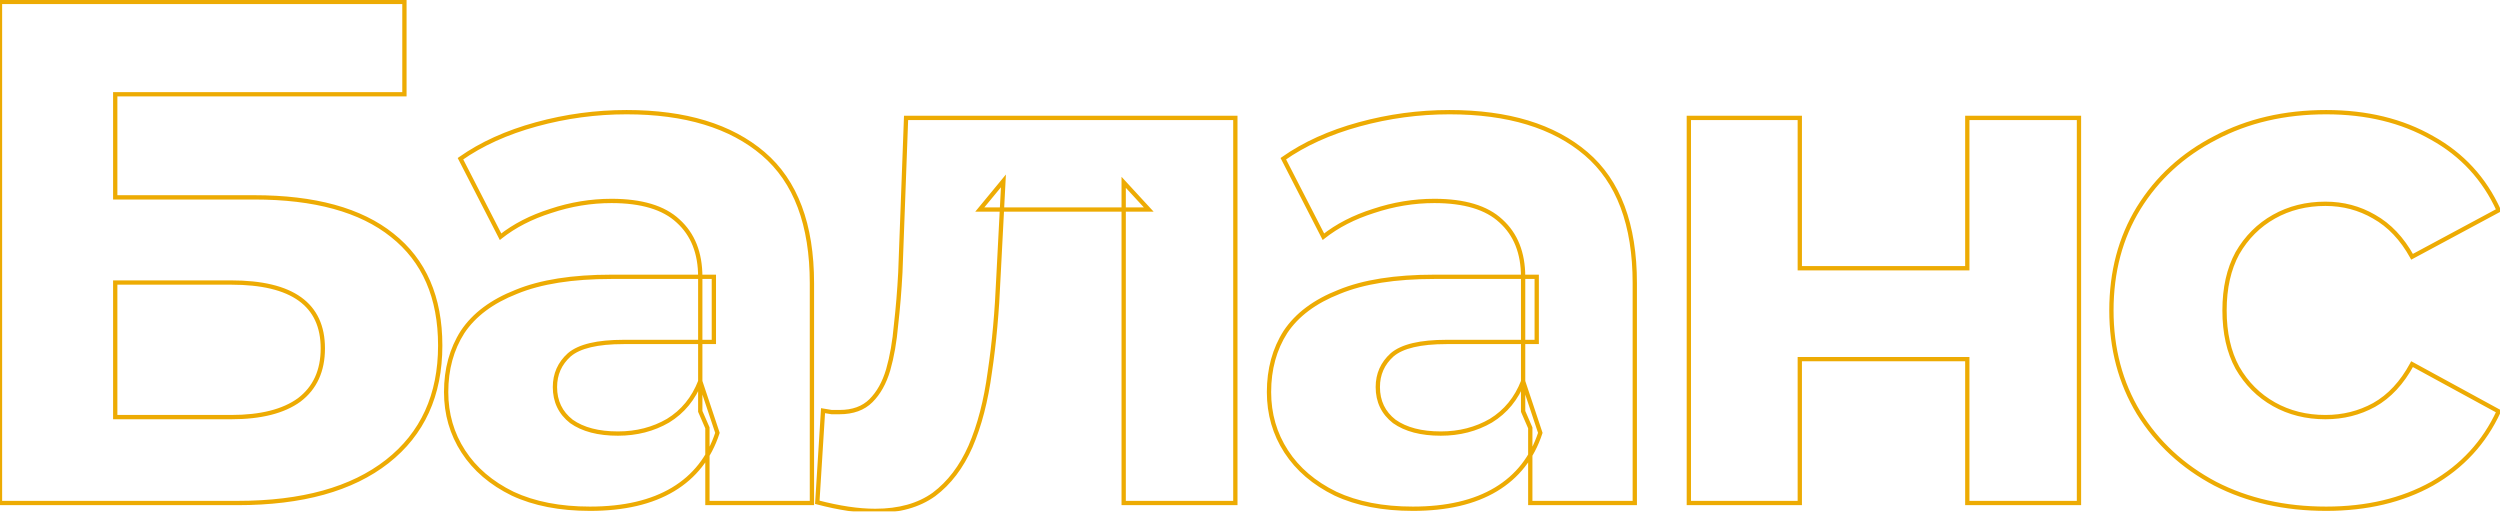 <?xml version="1.0" encoding="UTF-8"?> <svg xmlns="http://www.w3.org/2000/svg" width="1163" height="238" viewBox="0 0 1163 238" fill="none"><mask id="path-1-outside-1_1177_218" maskUnits="userSpaceOnUse" x="-2" y="-1" width="1166" height="240" fill="black"><rect fill="white" x="-2" y="-1" width="1166" height="240"></rect><path d="M-0.006 234V0.9H188.139V43.857H53.607V91.809H118.209C146.403 91.809 167.826 97.692 182.478 109.458C197.352 121.224 204.789 138.318 204.789 160.74C204.789 183.828 196.575 201.81 180.147 214.686C163.719 227.562 140.52 234 110.55 234H-0.006ZM53.607 194.04H107.553C121.317 194.04 131.862 191.376 139.188 186.048C146.514 180.498 150.177 172.506 150.177 162.072C150.177 141.648 135.969 131.436 107.553 131.436H53.607V194.04ZM329.091 234V199.035L325.761 191.376V128.772C325.761 117.672 322.32 109.014 315.438 102.798C308.778 96.582 298.455 93.474 284.469 93.474C274.923 93.474 265.488 95.028 256.164 98.136C247.062 101.022 239.292 105.018 232.854 110.124L214.206 73.827C223.974 66.945 235.74 61.617 249.504 57.843C263.268 54.069 277.254 52.182 291.462 52.182C318.768 52.182 339.969 58.62 355.065 71.496C370.161 84.372 377.709 104.463 377.709 131.769V234H329.091ZM274.479 236.664C260.493 236.664 248.505 234.333 238.515 229.671C228.525 224.787 220.866 218.238 215.538 210.024C210.21 201.81 207.546 192.597 207.546 182.385C207.546 171.729 210.099 162.405 215.205 154.413C220.533 146.421 228.858 140.205 240.18 135.765C251.502 131.103 266.265 128.772 284.469 128.772H332.088V159.075H290.13C277.92 159.075 269.484 161.073 264.822 165.069C260.382 169.065 258.162 174.06 258.162 180.054C258.162 186.714 260.715 192.042 265.821 196.038C271.149 199.812 278.364 201.699 287.466 201.699C296.124 201.699 303.894 199.701 310.776 195.705C317.658 191.487 322.653 185.382 325.761 177.39L333.753 201.366C329.979 212.91 323.097 221.679 313.107 227.673C303.117 233.667 290.241 236.664 274.479 236.664ZM380.212 233.667L382.876 191.043C384.208 191.265 385.54 191.487 386.872 191.709C388.204 191.709 389.425 191.709 390.535 191.709C396.751 191.709 401.635 189.933 405.187 186.381C408.739 182.829 411.403 178.056 413.179 172.062C414.955 165.846 416.176 158.853 416.842 151.083C417.73 143.313 418.396 135.21 418.84 126.774L421.504 54.846H574.684V234H522.736V84.816L534.391 97.47H455.803L466.792 84.15L464.461 129.105C463.795 145.089 462.463 159.741 460.465 173.061C458.689 186.381 455.692 197.925 451.474 207.693C447.256 217.239 441.595 224.676 434.491 230.004C427.387 235.11 418.285 237.663 407.185 237.663C403.189 237.663 398.971 237.33 394.531 236.664C390.091 235.998 385.318 234.999 380.212 233.667ZM711.885 234V199.035L708.555 191.376V128.772C708.555 117.672 705.114 109.014 698.232 102.798C691.572 96.582 681.249 93.474 667.263 93.474C657.717 93.474 648.282 95.028 638.958 98.136C629.856 101.022 622.086 105.018 615.648 110.124L597 73.827C606.768 66.945 618.534 61.617 632.298 57.843C646.062 54.069 660.048 52.182 674.256 52.182C701.562 52.182 722.763 58.62 737.859 71.496C752.955 84.372 760.503 104.463 760.503 131.769V234H711.885ZM657.273 236.664C643.287 236.664 631.299 234.333 621.309 229.671C611.319 224.787 603.66 218.238 598.332 210.024C593.004 201.81 590.34 192.597 590.34 182.385C590.34 171.729 592.893 162.405 597.999 154.413C603.327 146.421 611.652 140.205 622.974 135.765C634.296 131.103 649.059 128.772 667.263 128.772H714.882V159.075H672.924C660.714 159.075 652.278 161.073 647.616 165.069C643.176 169.065 640.956 174.06 640.956 180.054C640.956 186.714 643.509 192.042 648.615 196.038C653.943 199.812 661.158 201.699 670.26 201.699C678.918 201.699 686.688 199.701 693.57 195.705C700.452 191.487 705.447 185.382 708.555 177.39L716.547 201.366C712.773 212.91 705.891 221.679 695.901 227.673C685.911 233.667 673.035 236.664 657.273 236.664ZM785.65 234V54.846H837.265V124.776H915.187V54.846H967.135V234H915.187V167.067H837.265V234H785.65ZM1082.13 236.664C1062.82 236.664 1045.61 232.779 1030.52 225.009C1015.42 217.017 1003.54 206.028 994.886 192.042C986.45 178.056 982.232 162.183 982.232 144.423C982.232 126.441 986.45 110.568 994.886 96.804C1003.54 82.818 1015.42 71.94 1030.52 64.17C1045.61 56.178 1062.82 52.182 1082.13 52.182C1101 52.182 1117.43 56.178 1131.42 64.17C1145.4 71.94 1155.72 83.151 1162.38 97.803L1122.09 119.448C1117.43 111.012 1111.55 104.796 1104.44 100.8C1097.56 96.804 1090.01 94.806 1081.8 94.806C1072.92 94.806 1064.93 96.804 1057.82 100.8C1050.72 104.796 1045.06 110.457 1040.84 117.783C1036.84 125.109 1034.85 133.989 1034.85 144.423C1034.85 154.857 1036.84 163.737 1040.84 171.063C1045.06 178.389 1050.72 184.05 1057.82 188.046C1064.93 192.042 1072.92 194.04 1081.8 194.04C1090.01 194.04 1097.56 192.153 1104.44 188.379C1111.55 184.383 1117.43 178.056 1122.09 169.398L1162.38 191.376C1155.72 205.806 1145.4 217.017 1131.42 225.009C1117.43 232.779 1101 236.664 1082.13 236.664Z"></path></mask><path d="M-0.006 234H-1.006V235H-0.006V234ZM-0.006 0.9V-0.1H-1.006V0.9H-0.006ZM188.139 0.9H189.139V-0.1H188.139V0.9ZM188.139 43.857V44.857H189.139V43.857H188.139ZM53.607 43.857V42.857H52.607V43.857H53.607ZM53.607 91.809H52.607V92.809H53.607V91.809ZM182.478 109.458L181.852 110.238L181.857 110.242L182.478 109.458ZM180.147 214.686L179.53 213.899L180.147 214.686ZM53.607 194.04H52.607V195.04H53.607V194.04ZM139.188 186.048L139.776 186.857L139.784 186.851L139.792 186.845L139.188 186.048ZM53.607 131.436V130.436H52.607V131.436H53.607ZM0.994 234V0.9H-1.006V234H0.994ZM-0.006 1.9H188.139V-0.1H-0.006V1.9ZM187.139 0.9V43.857H189.139V0.9H187.139ZM188.139 42.857H53.607V44.857H188.139V42.857ZM52.607 43.857V91.809H54.607V43.857H52.607ZM53.607 92.809H118.209V90.809H53.607V92.809ZM118.209 92.809C146.284 92.809 167.447 98.67 181.852 110.238L183.104 108.678C168.205 96.714 146.521 90.809 118.209 90.809V92.809ZM181.857 110.242C196.447 121.783 203.789 138.561 203.789 160.74H205.789C205.789 138.075 198.257 120.665 183.098 108.674L181.857 110.242ZM203.789 160.74C203.789 183.558 195.688 201.234 179.53 213.899L180.764 215.473C197.461 202.386 205.789 184.098 205.789 160.74H203.789ZM179.53 213.899C163.34 226.588 140.391 233 110.55 233V235C140.649 235 164.097 228.536 180.764 215.473L179.53 213.899ZM110.55 233H-0.006V235H110.55V233ZM53.607 195.04H107.553V193.04H53.607V195.04ZM107.553 195.04C121.425 195.04 132.211 192.359 139.776 186.857L138.6 185.239C131.513 190.393 121.209 193.04 107.553 193.04V195.04ZM139.792 186.845C147.403 181.079 151.177 172.771 151.177 162.072H149.177C149.177 172.241 145.624 179.917 138.584 185.251L139.792 186.845ZM151.177 162.072C151.177 151.6 147.516 143.61 140.104 138.283C132.754 133 121.851 130.436 107.553 130.436V132.436C121.671 132.436 132.08 134.978 138.937 139.907C145.733 144.792 149.177 152.12 149.177 162.072H151.177ZM107.553 130.436H53.607V132.436H107.553V130.436ZM52.607 131.436V194.04H54.607V131.436H52.607ZM329.091 234H328.091V235H329.091V234ZM329.091 199.035H330.091V198.827L330.009 198.636L329.091 199.035ZM325.761 191.376H324.761V191.584L324.844 191.775L325.761 191.376ZM315.438 102.798L314.756 103.529L314.762 103.535L314.768 103.54L315.438 102.798ZM256.164 98.136L256.467 99.089L256.474 99.087L256.481 99.085L256.164 98.136ZM232.854 110.124L231.965 110.581L232.522 111.664L233.476 110.908L232.854 110.124ZM214.206 73.827L213.63 73.01L212.92 73.51L213.317 74.284L214.206 73.827ZM249.504 57.843L249.24 56.879L249.504 57.843ZM355.065 71.496L355.714 70.735L355.065 71.496ZM377.709 234V235H378.709V234H377.709ZM238.515 229.671L238.076 230.569L238.084 230.573L238.093 230.577L238.515 229.671ZM215.538 210.024L214.699 210.568L215.538 210.024ZM215.205 154.413L214.373 153.858L214.368 153.866L214.363 153.875L215.205 154.413ZM240.18 135.765L240.546 136.696L240.553 136.693L240.561 136.69L240.18 135.765ZM332.088 128.772H333.088V127.772H332.088V128.772ZM332.088 159.075V160.075H333.088V159.075H332.088ZM264.822 165.069L264.172 164.31L264.162 164.318L264.153 164.326L264.822 165.069ZM265.821 196.038L265.205 196.826L265.224 196.84L265.243 196.854L265.821 196.038ZM310.776 195.705L311.279 196.57L311.289 196.564L311.299 196.558L310.776 195.705ZM325.761 177.39L326.71 177.074L325.834 174.445L324.829 177.028L325.761 177.39ZM333.753 201.366L334.704 201.677L334.807 201.363L334.702 201.05L333.753 201.366ZM313.107 227.673L312.593 226.816L313.107 227.673ZM330.091 234V199.035H328.091V234H330.091ZM330.009 198.636L326.679 190.977L324.844 191.775L328.174 199.434L330.009 198.636ZM326.761 191.376V128.772H324.761V191.376H326.761ZM326.761 128.772C326.761 117.45 323.242 108.499 316.109 102.056L314.768 103.54C321.399 109.529 324.761 117.894 324.761 128.772H326.761ZM316.121 102.067C309.198 95.606 298.577 92.474 284.469 92.474V94.474C298.334 94.474 308.359 97.558 314.756 103.529L316.121 102.067ZM284.469 92.474C274.813 92.474 265.271 94.046 255.848 97.187L256.481 99.085C265.706 96.01 275.034 94.474 284.469 94.474V92.474ZM255.862 97.183C246.663 100.1 238.78 104.148 232.233 109.34L233.476 110.908C239.805 105.888 247.462 101.944 256.467 99.089L255.862 97.183ZM233.744 109.667L215.096 73.37L213.317 74.284L231.965 110.581L233.744 109.667ZM214.782 74.644C224.439 67.841 236.095 62.557 249.769 58.807L249.24 56.879C235.386 60.677 223.509 66.049 213.63 73.01L214.782 74.644ZM249.769 58.807C263.447 55.057 277.344 53.182 291.462 53.182V51.182C277.165 51.182 263.09 53.081 249.24 56.879L249.769 58.807ZM291.462 53.182C318.62 53.182 339.559 59.585 354.417 72.257L355.714 70.735C340.379 57.655 318.917 51.182 291.462 51.182V53.182ZM354.417 72.257C369.215 84.879 376.709 104.64 376.709 131.769H378.709C378.709 104.286 371.108 83.865 355.714 70.735L354.417 72.257ZM376.709 131.769V234H378.709V131.769H376.709ZM377.709 233H329.091V235H377.709V233ZM274.479 235.664C260.602 235.664 248.765 233.351 238.938 228.765L238.093 230.577C248.246 235.315 260.385 237.664 274.479 237.664V235.664ZM238.955 228.773C229.105 223.957 221.594 217.522 216.377 209.48L214.699 210.568C220.139 218.954 227.946 225.617 238.076 230.569L238.955 228.773ZM216.377 209.48C211.159 201.435 208.546 192.413 208.546 182.385H206.546C206.546 192.781 209.262 202.185 214.699 210.568L216.377 209.48ZM208.546 182.385C208.546 171.895 211.057 162.763 216.048 154.951L214.363 153.875C209.142 162.047 206.546 171.562 206.546 182.385H208.546ZM216.038 154.968C221.225 147.186 229.363 141.081 240.546 136.696L239.815 134.834C228.354 139.329 219.842 145.656 214.373 153.858L216.038 154.968ZM240.561 136.69C251.719 132.095 266.338 129.772 284.469 129.772V127.772C266.193 127.772 251.286 130.111 239.8 134.84L240.561 136.69ZM284.469 129.772H332.088V127.772H284.469V129.772ZM331.088 128.772V159.075H333.088V128.772H331.088ZM332.088 158.075H290.13V160.075H332.088V158.075ZM290.13 158.075C277.883 158.075 269.124 160.065 264.172 164.31L265.473 165.828C269.844 162.081 277.958 160.075 290.13 160.075V158.075ZM264.153 164.326C259.502 168.512 257.162 173.778 257.162 180.054H259.162C259.162 174.342 261.263 169.618 265.491 165.812L264.153 164.326ZM257.162 180.054C257.162 187.012 259.849 192.634 265.205 196.826L266.438 195.25C261.582 191.45 259.162 186.416 259.162 180.054H257.162ZM265.243 196.854C270.795 200.787 278.237 202.699 287.466 202.699V200.699C278.492 200.699 271.504 198.837 266.399 195.222L265.243 196.854ZM287.466 202.699C296.285 202.699 304.231 200.662 311.279 196.57L310.274 194.84C303.558 198.74 295.964 200.699 287.466 200.699V202.699ZM311.299 196.558C318.379 192.218 323.512 185.935 326.693 177.752L324.829 177.028C321.795 184.829 316.937 190.756 310.254 194.852L311.299 196.558ZM324.813 177.706L332.805 201.682L334.702 201.05L326.71 177.074L324.813 177.706ZM332.803 201.055C329.1 212.381 322.367 220.951 312.593 226.816L313.622 228.53C323.828 222.407 330.859 213.439 334.704 201.677L332.803 201.055ZM312.593 226.816C302.804 232.689 290.122 235.664 274.479 235.664V237.664C290.361 237.664 303.431 234.645 313.622 228.53L312.593 226.816ZM380.212 233.667L379.214 233.605L379.163 234.427L379.96 234.635L380.212 233.667ZM382.876 191.043L383.041 190.057L381.947 189.874L381.878 190.981L382.876 191.043ZM386.872 191.709L386.708 192.695L386.789 192.709H386.872V191.709ZM413.179 172.062L414.138 172.346L414.141 172.337L413.179 172.062ZM416.842 151.083L415.849 150.969L415.847 150.984L415.846 150.998L416.842 151.083ZM418.84 126.774L419.839 126.827L419.839 126.819L419.839 126.811L418.84 126.774ZM421.504 54.846V53.846H420.54L420.505 54.809L421.504 54.846ZM574.684 54.846H575.684V53.846H574.684V54.846ZM574.684 234V235H575.684V234H574.684ZM522.736 234H521.736V235H522.736V234ZM522.736 84.816L523.472 84.138L521.736 82.254V84.816H522.736ZM534.391 97.47V98.47H536.672L535.127 96.793L534.391 97.47ZM455.803 97.47L455.032 96.834L453.682 98.47H455.803V97.47ZM466.792 84.15L467.791 84.202L467.948 81.178L466.021 83.514L466.792 84.15ZM464.461 129.105L463.462 129.053L463.462 129.063L464.461 129.105ZM460.465 173.061L459.476 172.913L459.475 172.921L459.474 172.929L460.465 173.061ZM451.474 207.693L452.389 208.097L452.392 208.089L451.474 207.693ZM434.491 230.004L435.075 230.816L435.083 230.81L435.091 230.804L434.491 230.004ZM394.531 236.664L394.679 235.675L394.531 236.664ZM381.21 233.729L383.874 191.105L381.878 190.981L379.214 233.605L381.21 233.729ZM382.712 192.029C384.044 192.251 385.376 192.473 386.708 192.695L387.037 190.723C385.705 190.501 384.373 190.279 383.041 190.057L382.712 192.029ZM386.872 192.709C386.875 192.709 386.877 192.709 386.88 192.709C386.883 192.709 386.885 192.709 386.888 192.709C386.89 192.709 386.893 192.709 386.896 192.709C386.898 192.709 386.901 192.709 386.903 192.709C386.906 192.709 386.909 192.709 386.911 192.709C386.914 192.709 386.916 192.709 386.919 192.709C386.922 192.709 386.924 192.709 386.927 192.709C386.929 192.709 386.932 192.709 386.934 192.709C386.937 192.709 386.94 192.709 386.942 192.709C386.945 192.709 386.947 192.709 386.95 192.709C386.953 192.709 386.955 192.709 386.958 192.709C386.96 192.709 386.963 192.709 386.966 192.709C386.968 192.709 386.971 192.709 386.973 192.709C386.976 192.709 386.979 192.709 386.981 192.709C386.984 192.709 386.986 192.709 386.989 192.709C386.992 192.709 386.994 192.709 386.997 192.709C386.999 192.709 387.002 192.709 387.004 192.709C387.007 192.709 387.01 192.709 387.012 192.709C387.015 192.709 387.017 192.709 387.02 192.709C387.023 192.709 387.025 192.709 387.028 192.709C387.03 192.709 387.033 192.709 387.035 192.709C387.038 192.709 387.041 192.709 387.043 192.709C387.046 192.709 387.048 192.709 387.051 192.709C387.054 192.709 387.056 192.709 387.059 192.709C387.061 192.709 387.064 192.709 387.066 192.709C387.069 192.709 387.072 192.709 387.074 192.709C387.077 192.709 387.079 192.709 387.082 192.709C387.085 192.709 387.087 192.709 387.09 192.709C387.092 192.709 387.095 192.709 387.097 192.709C387.1 192.709 387.103 192.709 387.105 192.709C387.108 192.709 387.11 192.709 387.113 192.709C387.115 192.709 387.118 192.709 387.121 192.709C387.123 192.709 387.126 192.709 387.128 192.709C387.131 192.709 387.133 192.709 387.136 192.709C387.139 192.709 387.141 192.709 387.144 192.709C387.146 192.709 387.149 192.709 387.151 192.709C387.154 192.709 387.157 192.709 387.159 192.709C387.162 192.709 387.164 192.709 387.167 192.709C387.169 192.709 387.172 192.709 387.175 192.709C387.177 192.709 387.18 192.709 387.182 192.709C387.185 192.709 387.187 192.709 387.19 192.709C387.193 192.709 387.195 192.709 387.198 192.709C387.2 192.709 387.203 192.709 387.205 192.709C387.208 192.709 387.211 192.709 387.213 192.709C387.216 192.709 387.218 192.709 387.221 192.709C387.223 192.709 387.226 192.709 387.228 192.709C387.231 192.709 387.234 192.709 387.236 192.709C387.239 192.709 387.241 192.709 387.244 192.709C387.246 192.709 387.249 192.709 387.252 192.709C387.254 192.709 387.257 192.709 387.259 192.709C387.262 192.709 387.264 192.709 387.267 192.709C387.269 192.709 387.272 192.709 387.275 192.709C387.277 192.709 387.28 192.709 387.282 192.709C387.285 192.709 387.287 192.709 387.29 192.709C387.292 192.709 387.295 192.709 387.298 192.709C387.3 192.709 387.303 192.709 387.305 192.709C387.308 192.709 387.31 192.709 387.313 192.709C387.315 192.709 387.318 192.709 387.321 192.709C387.323 192.709 387.326 192.709 387.328 192.709C387.331 192.709 387.333 192.709 387.336 192.709C387.338 192.709 387.341 192.709 387.344 192.709C387.346 192.709 387.349 192.709 387.351 192.709C387.354 192.709 387.356 192.709 387.359 192.709C387.361 192.709 387.364 192.709 387.366 192.709C387.369 192.709 387.372 192.709 387.374 192.709C387.377 192.709 387.379 192.709 387.382 192.709C387.384 192.709 387.387 192.709 387.389 192.709C387.392 192.709 387.394 192.709 387.397 192.709C387.4 192.709 387.402 192.709 387.405 192.709C387.407 192.709 387.41 192.709 387.412 192.709C387.415 192.709 387.417 192.709 387.42 192.709C387.422 192.709 387.425 192.709 387.427 192.709C387.43 192.709 387.433 192.709 387.435 192.709C387.438 192.709 387.44 192.709 387.443 192.709C387.445 192.709 387.448 192.709 387.45 192.709C387.453 192.709 387.455 192.709 387.458 192.709C387.46 192.709 387.463 192.709 387.466 192.709C387.468 192.709 387.471 192.709 387.473 192.709C387.476 192.709 387.478 192.709 387.481 192.709C387.483 192.709 387.486 192.709 387.488 192.709C387.491 192.709 387.493 192.709 387.496 192.709C387.499 192.709 387.501 192.709 387.504 192.709C387.506 192.709 387.509 192.709 387.511 192.709C387.514 192.709 387.516 192.709 387.519 192.709C387.521 192.709 387.524 192.709 387.526 192.709C387.529 192.709 387.531 192.709 387.534 192.709C387.536 192.709 387.539 192.709 387.542 192.709C387.544 192.709 387.547 192.709 387.549 192.709C387.552 192.709 387.554 192.709 387.557 192.709C387.559 192.709 387.562 192.709 387.564 192.709C387.567 192.709 387.569 192.709 387.572 192.709C387.574 192.709 387.577 192.709 387.579 192.709C387.582 192.709 387.584 192.709 387.587 192.709C387.59 192.709 387.592 192.709 387.595 192.709C387.597 192.709 387.6 192.709 387.602 192.709C387.605 192.709 387.607 192.709 387.61 192.709C387.612 192.709 387.615 192.709 387.617 192.709C387.62 192.709 387.622 192.709 387.625 192.709C387.627 192.709 387.63 192.709 387.632 192.709C387.635 192.709 387.637 192.709 387.64 192.709C387.642 192.709 387.645 192.709 387.647 192.709C387.65 192.709 387.652 192.709 387.655 192.709C387.658 192.709 387.66 192.709 387.663 192.709C387.665 192.709 387.668 192.709 387.67 192.709C387.673 192.709 387.675 192.709 387.678 192.709C387.68 192.709 387.683 192.709 387.685 192.709C387.688 192.709 387.69 192.709 387.693 192.709C387.695 192.709 387.698 192.709 387.7 192.709C387.703 192.709 387.705 192.709 387.708 192.709C387.71 192.709 387.713 192.709 387.715 192.709C387.718 192.709 387.72 192.709 387.723 192.709C387.725 192.709 387.728 192.709 387.73 192.709C387.733 192.709 387.735 192.709 387.738 192.709C387.74 192.709 387.743 192.709 387.745 192.709C387.748 192.709 387.75 192.709 387.753 192.709C387.755 192.709 387.758 192.709 387.76 192.709C387.763 192.709 387.765 192.709 387.768 192.709C387.77 192.709 387.773 192.709 387.775 192.709C387.778 192.709 387.78 192.709 387.783 192.709C387.785 192.709 387.788 192.709 387.79 192.709C387.793 192.709 387.795 192.709 387.798 192.709C387.8 192.709 387.803 192.709 387.805 192.709C387.808 192.709 387.81 192.709 387.813 192.709C387.815 192.709 387.818 192.709 387.82 192.709C387.823 192.709 387.825 192.709 387.828 192.709C387.83 192.709 387.833 192.709 387.835 192.709C387.838 192.709 387.84 192.709 387.843 192.709C387.845 192.709 387.848 192.709 387.85 192.709C387.853 192.709 387.855 192.709 387.858 192.709C387.86 192.709 387.863 192.709 387.865 192.709C387.868 192.709 387.87 192.709 387.873 192.709C387.875 192.709 387.878 192.709 387.88 192.709C387.883 192.709 387.885 192.709 387.888 192.709C387.89 192.709 387.893 192.709 387.895 192.709C387.898 192.709 387.9 192.709 387.903 192.709C387.905 192.709 387.908 192.709 387.91 192.709C387.913 192.709 387.915 192.709 387.918 192.709C387.92 192.709 387.923 192.709 387.925 192.709C387.927 192.709 387.93 192.709 387.932 192.709C387.935 192.709 387.937 192.709 387.94 192.709C387.942 192.709 387.945 192.709 387.947 192.709C387.95 192.709 387.952 192.709 387.955 192.709C387.957 192.709 387.96 192.709 387.962 192.709C387.965 192.709 387.967 192.709 387.97 192.709C387.972 192.709 387.975 192.709 387.977 192.709C387.98 192.709 387.982 192.709 387.985 192.709C387.987 192.709 387.99 192.709 387.992 192.709C387.994 192.709 387.997 192.709 387.999 192.709C388.002 192.709 388.004 192.709 388.007 192.709C388.009 192.709 388.012 192.709 388.014 192.709C388.017 192.709 388.019 192.709 388.022 192.709C388.024 192.709 388.027 192.709 388.029 192.709C388.032 192.709 388.034 192.709 388.037 192.709C388.039 192.709 388.041 192.709 388.044 192.709C388.046 192.709 388.049 192.709 388.051 192.709C388.054 192.709 388.056 192.709 388.059 192.709C388.061 192.709 388.064 192.709 388.066 192.709C388.069 192.709 388.071 192.709 388.074 192.709C388.076 192.709 388.078 192.709 388.081 192.709C388.083 192.709 388.086 192.709 388.088 192.709C388.091 192.709 388.093 192.709 388.096 192.709C388.098 192.709 388.101 192.709 388.103 192.709C388.106 192.709 388.108 192.709 388.111 192.709C388.113 192.709 388.115 192.709 388.118 192.709C388.12 192.709 388.123 192.709 388.125 192.709C388.128 192.709 388.13 192.709 388.133 192.709C388.135 192.709 388.138 192.709 388.14 192.709C388.143 192.709 388.145 192.709 388.147 192.709C388.15 192.709 388.152 192.709 388.155 192.709C388.157 192.709 388.16 192.709 388.162 192.709C388.165 192.709 388.167 192.709 388.17 192.709C388.172 192.709 388.174 192.709 388.177 192.709C388.179 192.709 388.182 192.709 388.184 192.709C388.187 192.709 388.189 192.709 388.192 192.709C388.194 192.709 388.197 192.709 388.199 192.709C388.202 192.709 388.204 192.709 388.206 192.709C388.209 192.709 388.211 192.709 388.214 192.709C388.216 192.709 388.219 192.709 388.221 192.709C388.224 192.709 388.226 192.709 388.228 192.709C388.231 192.709 388.233 192.709 388.236 192.709C388.238 192.709 388.241 192.709 388.243 192.709C388.246 192.709 388.248 192.709 388.251 192.709C388.253 192.709 388.255 192.709 388.258 192.709C388.26 192.709 388.263 192.709 388.265 192.709C388.268 192.709 388.27 192.709 388.273 192.709C388.275 192.709 388.277 192.709 388.28 192.709C388.282 192.709 388.285 192.709 388.287 192.709C388.29 192.709 388.292 192.709 388.295 192.709C388.297 192.709 388.299 192.709 388.302 192.709C388.304 192.709 388.307 192.709 388.309 192.709C388.312 192.709 388.314 192.709 388.316 192.709C388.319 192.709 388.321 192.709 388.324 192.709C388.326 192.709 388.329 192.709 388.331 192.709C388.334 192.709 388.336 192.709 388.338 192.709C388.341 192.709 388.343 192.709 388.346 192.709C388.348 192.709 388.351 192.709 388.353 192.709C388.355 192.709 388.358 192.709 388.36 192.709C388.363 192.709 388.365 192.709 388.368 192.709C388.37 192.709 388.373 192.709 388.375 192.709C388.377 192.709 388.38 192.709 388.382 192.709C388.385 192.709 388.387 192.709 388.39 192.709C388.392 192.709 388.394 192.709 388.397 192.709C388.399 192.709 388.402 192.709 388.404 192.709C388.407 192.709 388.409 192.709 388.411 192.709C388.414 192.709 388.416 192.709 388.419 192.709C388.421 192.709 388.424 192.709 388.426 192.709C388.428 192.709 388.431 192.709 388.433 192.709C388.436 192.709 388.438 192.709 388.441 192.709C388.443 192.709 388.445 192.709 388.448 192.709C388.45 192.709 388.453 192.709 388.455 192.709C388.458 192.709 388.46 192.709 388.462 192.709C388.465 192.709 388.467 192.709 388.47 192.709C388.472 192.709 388.474 192.709 388.477 192.709C388.479 192.709 388.482 192.709 388.484 192.709C388.487 192.709 388.489 192.709 388.491 192.709C388.494 192.709 388.496 192.709 388.499 192.709C388.501 192.709 388.504 192.709 388.506 192.709C388.508 192.709 388.511 192.709 388.513 192.709C388.516 192.709 388.518 192.709 388.52 192.709C388.523 192.709 388.525 192.709 388.528 192.709C388.53 192.709 388.533 192.709 388.535 192.709C388.537 192.709 388.54 192.709 388.542 192.709C388.545 192.709 388.547 192.709 388.549 192.709C388.552 192.709 388.554 192.709 388.557 192.709C388.559 192.709 388.561 192.709 388.564 192.709C388.566 192.709 388.569 192.709 388.571 192.709C388.574 192.709 388.576 192.709 388.578 192.709C388.581 192.709 388.583 192.709 388.586 192.709C388.588 192.709 388.59 192.709 388.593 192.709C388.595 192.709 388.598 192.709 388.6 192.709C388.602 192.709 388.605 192.709 388.607 192.709C388.61 192.709 388.612 192.709 388.614 192.709C388.617 192.709 388.619 192.709 388.622 192.709C388.624 192.709 388.626 192.709 388.629 192.709C388.631 192.709 388.634 192.709 388.636 192.709C388.638 192.709 388.641 192.709 388.643 192.709C388.646 192.709 388.648 192.709 388.65 192.709C388.653 192.709 388.655 192.709 388.658 192.709C388.66 192.709 388.663 192.709 388.665 192.709C388.667 192.709 388.67 192.709 388.672 192.709C388.674 192.709 388.677 192.709 388.679 192.709C388.682 192.709 388.684 192.709 388.686 192.709C388.689 192.709 388.691 192.709 388.694 192.709C388.696 192.709 388.698 192.709 388.701 192.709C388.703 192.709 388.706 192.709 388.708 192.709C388.71 192.709 388.713 192.709 388.715 192.709C388.718 192.709 388.72 192.709 388.722 192.709C388.725 192.709 388.727 192.709 388.73 192.709C388.732 192.709 388.734 192.709 388.737 192.709C388.739 192.709 388.742 192.709 388.744 192.709C388.746 192.709 388.749 192.709 388.751 192.709C388.753 192.709 388.756 192.709 388.758 192.709C388.761 192.709 388.763 192.709 388.765 192.709C388.768 192.709 388.77 192.709 388.773 192.709C388.775 192.709 388.777 192.709 388.78 192.709C388.782 192.709 388.784 192.709 388.787 192.709C388.789 192.709 388.792 192.709 388.794 192.709C388.796 192.709 388.799 192.709 388.801 192.709C388.804 192.709 388.806 192.709 388.808 192.709C388.811 192.709 388.813 192.709 388.815 192.709C388.818 192.709 388.82 192.709 388.823 192.709C388.825 192.709 388.827 192.709 388.83 192.709C388.832 192.709 388.835 192.709 388.837 192.709C388.839 192.709 388.842 192.709 388.844 192.709C388.846 192.709 388.849 192.709 388.851 192.709C388.854 192.709 388.856 192.709 388.858 192.709C388.861 192.709 388.863 192.709 388.865 192.709C388.868 192.709 388.87 192.709 388.873 192.709C388.875 192.709 388.877 192.709 388.88 192.709C388.882 192.709 388.884 192.709 388.887 192.709C388.889 192.709 388.892 192.709 388.894 192.709C388.896 192.709 388.899 192.709 388.901 192.709C388.903 192.709 388.906 192.709 388.908 192.709C388.911 192.709 388.913 192.709 388.915 192.709C388.918 192.709 388.92 192.709 388.922 192.709C388.925 192.709 388.927 192.709 388.929 192.709C388.932 192.709 388.934 192.709 388.937 192.709C388.939 192.709 388.941 192.709 388.944 192.709C388.946 192.709 388.948 192.709 388.951 192.709C388.953 192.709 388.956 192.709 388.958 192.709C388.96 192.709 388.963 192.709 388.965 192.709C388.967 192.709 388.97 192.709 388.972 192.709C388.974 192.709 388.977 192.709 388.979 192.709C388.981 192.709 388.984 192.709 388.986 192.709C388.989 192.709 388.991 192.709 388.993 192.709C388.996 192.709 388.998 192.709 389 192.709C389.003 192.709 389.005 192.709 389.007 192.709C389.01 192.709 389.012 192.709 389.015 192.709C389.017 192.709 389.019 192.709 389.022 192.709C389.024 192.709 389.026 192.709 389.029 192.709C389.031 192.709 389.033 192.709 389.036 192.709C389.038 192.709 389.04 192.709 389.043 192.709C389.045 192.709 389.048 192.709 389.05 192.709C389.052 192.709 389.055 192.709 389.057 192.709C389.059 192.709 389.062 192.709 389.064 192.709C389.066 192.709 389.069 192.709 389.071 192.709C389.073 192.709 389.076 192.709 389.078 192.709C389.08 192.709 389.083 192.709 389.085 192.709C389.087 192.709 389.09 192.709 389.092 192.709C389.095 192.709 389.097 192.709 389.099 192.709C389.102 192.709 389.104 192.709 389.106 192.709C389.109 192.709 389.111 192.709 389.113 192.709C389.116 192.709 389.118 192.709 389.12 192.709C389.123 192.709 389.125 192.709 389.127 192.709C389.13 192.709 389.132 192.709 389.134 192.709C389.137 192.709 389.139 192.709 389.141 192.709C389.144 192.709 389.146 192.709 389.148 192.709C389.151 192.709 389.153 192.709 389.155 192.709C389.158 192.709 389.16 192.709 389.163 192.709C389.165 192.709 389.167 192.709 389.17 192.709C389.172 192.709 389.174 192.709 389.177 192.709C389.179 192.709 389.181 192.709 389.184 192.709C389.186 192.709 389.188 192.709 389.191 192.709C389.193 192.709 389.195 192.709 389.198 192.709C389.2 192.709 389.202 192.709 389.205 192.709C389.207 192.709 389.209 192.709 389.212 192.709C389.214 192.709 389.216 192.709 389.219 192.709C389.221 192.709 389.223 192.709 389.226 192.709C389.228 192.709 389.23 192.709 389.233 192.709C389.235 192.709 389.237 192.709 389.24 192.709C389.242 192.709 389.244 192.709 389.247 192.709C389.249 192.709 389.251 192.709 389.254 192.709C389.256 192.709 389.258 192.709 389.261 192.709C389.263 192.709 389.265 192.709 389.268 192.709C389.27 192.709 389.272 192.709 389.274 192.709C389.277 192.709 389.279 192.709 389.281 192.709C389.284 192.709 389.286 192.709 389.288 192.709C389.291 192.709 389.293 192.709 389.295 192.709C389.298 192.709 389.3 192.709 389.302 192.709C389.305 192.709 389.307 192.709 389.309 192.709C389.312 192.709 389.314 192.709 389.316 192.709C389.319 192.709 389.321 192.709 389.323 192.709C389.326 192.709 389.328 192.709 389.33 192.709C389.333 192.709 389.335 192.709 389.337 192.709C389.34 192.709 389.342 192.709 389.344 192.709C389.346 192.709 389.349 192.709 389.351 192.709C389.353 192.709 389.356 192.709 389.358 192.709C389.36 192.709 389.363 192.709 389.365 192.709C389.367 192.709 389.37 192.709 389.372 192.709C389.374 192.709 389.377 192.709 389.379 192.709C389.381 192.709 389.384 192.709 389.386 192.709C389.388 192.709 389.39 192.709 389.393 192.709C389.395 192.709 389.397 192.709 389.4 192.709C389.402 192.709 389.404 192.709 389.407 192.709C389.409 192.709 389.411 192.709 389.414 192.709C389.416 192.709 389.418 192.709 389.42 192.709C389.423 192.709 389.425 192.709 389.427 192.709C389.43 192.709 389.432 192.709 389.434 192.709C389.437 192.709 389.439 192.709 389.441 192.709C389.444 192.709 389.446 192.709 389.448 192.709C389.45 192.709 389.453 192.709 389.455 192.709C389.457 192.709 389.46 192.709 389.462 192.709C389.464 192.709 389.467 192.709 389.469 192.709C389.471 192.709 389.474 192.709 389.476 192.709C389.478 192.709 389.48 192.709 389.483 192.709C389.485 192.709 389.487 192.709 389.49 192.709C389.492 192.709 389.494 192.709 389.497 192.709C389.499 192.709 389.501 192.709 389.503 192.709C389.506 192.709 389.508 192.709 389.51 192.709C389.513 192.709 389.515 192.709 389.517 192.709C389.52 192.709 389.522 192.709 389.524 192.709C389.526 192.709 389.529 192.709 389.531 192.709C389.533 192.709 389.536 192.709 389.538 192.709C389.54 192.709 389.542 192.709 389.545 192.709C389.547 192.709 389.549 192.709 389.552 192.709C389.554 192.709 389.556 192.709 389.558 192.709C389.561 192.709 389.563 192.709 389.565 192.709C389.568 192.709 389.57 192.709 389.572 192.709C389.575 192.709 389.577 192.709 389.579 192.709C389.581 192.709 389.584 192.709 389.586 192.709C389.588 192.709 389.591 192.709 389.593 192.709C389.595 192.709 389.597 192.709 389.6 192.709C389.602 192.709 389.604 192.709 389.607 192.709C389.609 192.709 389.611 192.709 389.613 192.709C389.616 192.709 389.618 192.709 389.62 192.709C389.623 192.709 389.625 192.709 389.627 192.709C389.629 192.709 389.632 192.709 389.634 192.709C389.636 192.709 389.639 192.709 389.641 192.709C389.643 192.709 389.645 192.709 389.648 192.709C389.65 192.709 389.652 192.709 389.654 192.709C389.657 192.709 389.659 192.709 389.661 192.709C389.664 192.709 389.666 192.709 389.668 192.709C389.67 192.709 389.673 192.709 389.675 192.709C389.677 192.709 389.68 192.709 389.682 192.709C389.684 192.709 389.686 192.709 389.689 192.709C389.691 192.709 389.693 192.709 389.695 192.709C389.698 192.709 389.7 192.709 389.702 192.709C389.705 192.709 389.707 192.709 389.709 192.709C389.711 192.709 389.714 192.709 389.716 192.709C389.718 192.709 389.72 192.709 389.723 192.709C389.725 192.709 389.727 192.709 389.73 192.709C389.732 192.709 389.734 192.709 389.736 192.709C389.739 192.709 389.741 192.709 389.743 192.709C389.745 192.709 389.748 192.709 389.75 192.709C389.752 192.709 389.755 192.709 389.757 192.709C389.759 192.709 389.761 192.709 389.764 192.709C389.766 192.709 389.768 192.709 389.77 192.709C389.773 192.709 389.775 192.709 389.777 192.709C389.779 192.709 389.782 192.709 389.784 192.709C389.786 192.709 389.789 192.709 389.791 192.709C389.793 192.709 389.795 192.709 389.798 192.709C389.8 192.709 389.802 192.709 389.804 192.709C389.807 192.709 389.809 192.709 389.811 192.709C389.813 192.709 389.816 192.709 389.818 192.709C389.82 192.709 389.822 192.709 389.825 192.709C389.827 192.709 389.829 192.709 389.831 192.709C389.834 192.709 389.836 192.709 389.838 192.709C389.84 192.709 389.843 192.709 389.845 192.709C389.847 192.709 389.849 192.709 389.852 192.709C389.854 192.709 389.856 192.709 389.859 192.709C389.861 192.709 389.863 192.709 389.865 192.709C389.868 192.709 389.87 192.709 389.872 192.709C389.874 192.709 389.877 192.709 389.879 192.709C389.881 192.709 389.883 192.709 389.886 192.709C389.888 192.709 389.89 192.709 389.892 192.709C389.895 192.709 389.897 192.709 389.899 192.709C389.901 192.709 389.904 192.709 389.906 192.709C389.908 192.709 389.91 192.709 389.913 192.709C389.915 192.709 389.917 192.709 389.919 192.709C389.922 192.709 389.924 192.709 389.926 192.709C389.928 192.709 389.931 192.709 389.933 192.709C389.935 192.709 389.937 192.709 389.939 192.709C389.942 192.709 389.944 192.709 389.946 192.709C389.948 192.709 389.951 192.709 389.953 192.709C389.955 192.709 389.957 192.709 389.96 192.709C389.962 192.709 389.964 192.709 389.966 192.709C389.969 192.709 389.971 192.709 389.973 192.709C389.975 192.709 389.978 192.709 389.98 192.709C389.982 192.709 389.984 192.709 389.987 192.709C389.989 192.709 389.991 192.709 389.993 192.709C389.996 192.709 389.998 192.709 390 192.709C390.002 192.709 390.004 192.709 390.007 192.709C390.009 192.709 390.011 192.709 390.013 192.709C390.016 192.709 390.018 192.709 390.02 192.709C390.022 192.709 390.025 192.709 390.027 192.709C390.029 192.709 390.031 192.709 390.034 192.709C390.036 192.709 390.038 192.709 390.04 192.709C390.042 192.709 390.045 192.709 390.047 192.709C390.049 192.709 390.051 192.709 390.054 192.709C390.056 192.709 390.058 192.709 390.06 192.709C390.062 192.709 390.065 192.709 390.067 192.709C390.069 192.709 390.071 192.709 390.074 192.709C390.076 192.709 390.078 192.709 390.08 192.709C390.083 192.709 390.085 192.709 390.087 192.709C390.089 192.709 390.091 192.709 390.094 192.709C390.096 192.709 390.098 192.709 390.1 192.709C390.103 192.709 390.105 192.709 390.107 192.709C390.109 192.709 390.111 192.709 390.114 192.709C390.116 192.709 390.118 192.709 390.12 192.709C390.123 192.709 390.125 192.709 390.127 192.709C390.129 192.709 390.131 192.709 390.134 192.709C390.136 192.709 390.138 192.709 390.14 192.709C390.143 192.709 390.145 192.709 390.147 192.709C390.149 192.709 390.151 192.709 390.154 192.709C390.156 192.709 390.158 192.709 390.16 192.709C390.163 192.709 390.165 192.709 390.167 192.709C390.169 192.709 390.171 192.709 390.174 192.709C390.176 192.709 390.178 192.709 390.18 192.709C390.182 192.709 390.185 192.709 390.187 192.709C390.189 192.709 390.191 192.709 390.193 192.709C390.196 192.709 390.198 192.709 390.2 192.709C390.202 192.709 390.205 192.709 390.207 192.709C390.209 192.709 390.211 192.709 390.213 192.709C390.216 192.709 390.218 192.709 390.22 192.709C390.222 192.709 390.224 192.709 390.227 192.709C390.229 192.709 390.231 192.709 390.233 192.709C390.235 192.709 390.238 192.709 390.24 192.709C390.242 192.709 390.244 192.709 390.246 192.709C390.249 192.709 390.251 192.709 390.253 192.709C390.255 192.709 390.258 192.709 390.26 192.709C390.262 192.709 390.264 192.709 390.266 192.709C390.269 192.709 390.271 192.709 390.273 192.709C390.275 192.709 390.277 192.709 390.28 192.709C390.282 192.709 390.284 192.709 390.286 192.709C390.288 192.709 390.291 192.709 390.293 192.709C390.295 192.709 390.297 192.709 390.299 192.709C390.302 192.709 390.304 192.709 390.306 192.709C390.308 192.709 390.31 192.709 390.313 192.709C390.315 192.709 390.317 192.709 390.319 192.709C390.321 192.709 390.324 192.709 390.326 192.709C390.328 192.709 390.33 192.709 390.332 192.709C390.334 192.709 390.337 192.709 390.339 192.709C390.341 192.709 390.343 192.709 390.345 192.709C390.348 192.709 390.35 192.709 390.352 192.709C390.354 192.709 390.356 192.709 390.359 192.709C390.361 192.709 390.363 192.709 390.365 192.709C390.367 192.709 390.37 192.709 390.372 192.709C390.374 192.709 390.376 192.709 390.378 192.709C390.38 192.709 390.383 192.709 390.385 192.709C390.387 192.709 390.389 192.709 390.391 192.709C390.394 192.709 390.396 192.709 390.398 192.709C390.4 192.709 390.402 192.709 390.405 192.709C390.407 192.709 390.409 192.709 390.411 192.709C390.413 192.709 390.415 192.709 390.418 192.709C390.42 192.709 390.422 192.709 390.424 192.709C390.426 192.709 390.429 192.709 390.431 192.709C390.433 192.709 390.435 192.709 390.437 192.709C390.439 192.709 390.442 192.709 390.444 192.709C390.446 192.709 390.448 192.709 390.45 192.709C390.453 192.709 390.455 192.709 390.457 192.709C390.459 192.709 390.461 192.709 390.463 192.709C390.466 192.709 390.468 192.709 390.47 192.709C390.472 192.709 390.474 192.709 390.477 192.709C390.479 192.709 390.481 192.709 390.483 192.709C390.485 192.709 390.487 192.709 390.49 192.709C390.492 192.709 390.494 192.709 390.496 192.709C390.498 192.709 390.5 192.709 390.503 192.709C390.505 192.709 390.507 192.709 390.509 192.709C390.511 192.709 390.513 192.709 390.516 192.709C390.518 192.709 390.52 192.709 390.522 192.709C390.524 192.709 390.526 192.709 390.529 192.709C390.531 192.709 390.533 192.709 390.535 192.709V190.709C390.533 190.709 390.531 190.709 390.529 190.709C390.526 190.709 390.524 190.709 390.522 190.709C390.52 190.709 390.518 190.709 390.516 190.709C390.513 190.709 390.511 190.709 390.509 190.709C390.507 190.709 390.505 190.709 390.503 190.709C390.5 190.709 390.498 190.709 390.496 190.709C390.494 190.709 390.492 190.709 390.49 190.709C390.487 190.709 390.485 190.709 390.483 190.709C390.481 190.709 390.479 190.709 390.477 190.709C390.474 190.709 390.472 190.709 390.47 190.709C390.468 190.709 390.466 190.709 390.463 190.709C390.461 190.709 390.459 190.709 390.457 190.709C390.455 190.709 390.453 190.709 390.45 190.709C390.448 190.709 390.446 190.709 390.444 190.709C390.442 190.709 390.439 190.709 390.437 190.709C390.435 190.709 390.433 190.709 390.431 190.709C390.429 190.709 390.426 190.709 390.424 190.709C390.422 190.709 390.42 190.709 390.418 190.709C390.415 190.709 390.413 190.709 390.411 190.709C390.409 190.709 390.407 190.709 390.405 190.709C390.402 190.709 390.4 190.709 390.398 190.709C390.396 190.709 390.394 190.709 390.391 190.709C390.389 190.709 390.387 190.709 390.385 190.709C390.383 190.709 390.38 190.709 390.378 190.709C390.376 190.709 390.374 190.709 390.372 190.709C390.37 190.709 390.367 190.709 390.365 190.709C390.363 190.709 390.361 190.709 390.359 190.709C390.356 190.709 390.354 190.709 390.352 190.709C390.35 190.709 390.348 190.709 390.345 190.709C390.343 190.709 390.341 190.709 390.339 190.709C390.337 190.709 390.334 190.709 390.332 190.709C390.33 190.709 390.328 190.709 390.326 190.709C390.324 190.709 390.321 190.709 390.319 190.709C390.317 190.709 390.315 190.709 390.313 190.709C390.31 190.709 390.308 190.709 390.306 190.709C390.304 190.709 390.302 190.709 390.299 190.709C390.297 190.709 390.295 190.709 390.293 190.709C390.291 190.709 390.288 190.709 390.286 190.709C390.284 190.709 390.282 190.709 390.28 190.709C390.277 190.709 390.275 190.709 390.273 190.709C390.271 190.709 390.269 190.709 390.266 190.709C390.264 190.709 390.262 190.709 390.26 190.709C390.258 190.709 390.255 190.709 390.253 190.709C390.251 190.709 390.249 190.709 390.246 190.709C390.244 190.709 390.242 190.709 390.24 190.709C390.238 190.709 390.235 190.709 390.233 190.709C390.231 190.709 390.229 190.709 390.227 190.709C390.224 190.709 390.222 190.709 390.22 190.709C390.218 190.709 390.216 190.709 390.213 190.709C390.211 190.709 390.209 190.709 390.207 190.709C390.205 190.709 390.202 190.709 390.2 190.709C390.198 190.709 390.196 190.709 390.193 190.709C390.191 190.709 390.189 190.709 390.187 190.709C390.185 190.709 390.182 190.709 390.18 190.709C390.178 190.709 390.176 190.709 390.174 190.709C390.171 190.709 390.169 190.709 390.167 190.709C390.165 190.709 390.163 190.709 390.16 190.709C390.158 190.709 390.156 190.709 390.154 190.709C390.151 190.709 390.149 190.709 390.147 190.709C390.145 190.709 390.143 190.709 390.14 190.709C390.138 190.709 390.136 190.709 390.134 190.709C390.131 190.709 390.129 190.709 390.127 190.709C390.125 190.709 390.123 190.709 390.12 190.709C390.118 190.709 390.116 190.709 390.114 190.709C390.111 190.709 390.109 190.709 390.107 190.709C390.105 190.709 390.103 190.709 390.1 190.709C390.098 190.709 390.096 190.709 390.094 190.709C390.091 190.709 390.089 190.709 390.087 190.709C390.085 190.709 390.083 190.709 390.08 190.709C390.078 190.709 390.076 190.709 390.074 190.709C390.071 190.709 390.069 190.709 390.067 190.709C390.065 190.709 390.062 190.709 390.06 190.709C390.058 190.709 390.056 190.709 390.054 190.709C390.051 190.709 390.049 190.709 390.047 190.709C390.045 190.709 390.042 190.709 390.04 190.709C390.038 190.709 390.036 190.709 390.034 190.709C390.031 190.709 390.029 190.709 390.027 190.709C390.025 190.709 390.022 190.709 390.02 190.709C390.018 190.709 390.016 190.709 390.013 190.709C390.011 190.709 390.009 190.709 390.007 190.709C390.004 190.709 390.002 190.709 390 190.709C389.998 190.709 389.996 190.709 389.993 190.709C389.991 190.709 389.989 190.709 389.987 190.709C389.984 190.709 389.982 190.709 389.98 190.709C389.978 190.709 389.975 190.709 389.973 190.709C389.971 190.709 389.969 190.709 389.966 190.709C389.964 190.709 389.962 190.709 389.96 190.709C389.957 190.709 389.955 190.709 389.953 190.709C389.951 190.709 389.948 190.709 389.946 190.709C389.944 190.709 389.942 190.709 389.939 190.709C389.937 190.709 389.935 190.709 389.933 190.709C389.931 190.709 389.928 190.709 389.926 190.709C389.924 190.709 389.922 190.709 389.919 190.709C389.917 190.709 389.915 190.709 389.913 190.709C389.91 190.709 389.908 190.709 389.906 190.709C389.904 190.709 389.901 190.709 389.899 190.709C389.897 190.709 389.895 190.709 389.892 190.709C389.89 190.709 389.888 190.709 389.886 190.709C389.883 190.709 389.881 190.709 389.879 190.709C389.877 190.709 389.874 190.709 389.872 190.709C389.87 190.709 389.868 190.709 389.865 190.709C389.863 190.709 389.861 190.709 389.859 190.709C389.856 190.709 389.854 190.709 389.852 190.709C389.849 190.709 389.847 190.709 389.845 190.709C389.843 190.709 389.84 190.709 389.838 190.709C389.836 190.709 389.834 190.709 389.831 190.709C389.829 190.709 389.827 190.709 389.825 190.709C389.822 190.709 389.82 190.709 389.818 190.709C389.816 190.709 389.813 190.709 389.811 190.709C389.809 190.709 389.807 190.709 389.804 190.709C389.802 190.709 389.8 190.709 389.798 190.709C389.795 190.709 389.793 190.709 389.791 190.709C389.789 190.709 389.786 190.709 389.784 190.709C389.782 190.709 389.779 190.709 389.777 190.709C389.775 190.709 389.773 190.709 389.77 190.709C389.768 190.709 389.766 190.709 389.764 190.709C389.761 190.709 389.759 190.709 389.757 190.709C389.755 190.709 389.752 190.709 389.75 190.709C389.748 190.709 389.745 190.709 389.743 190.709C389.741 190.709 389.739 190.709 389.736 190.709C389.734 190.709 389.732 190.709 389.73 190.709C389.727 190.709 389.725 190.709 389.723 190.709C389.72 190.709 389.718 190.709 389.716 190.709C389.714 190.709 389.711 190.709 389.709 190.709C389.707 190.709 389.705 190.709 389.702 190.709C389.7 190.709 389.698 190.709 389.695 190.709C389.693 190.709 389.691 190.709 389.689 190.709C389.686 190.709 389.684 190.709 389.682 190.709C389.68 190.709 389.677 190.709 389.675 190.709C389.673 190.709 389.67 190.709 389.668 190.709C389.666 190.709 389.664 190.709 389.661 190.709C389.659 190.709 389.657 190.709 389.654 190.709C389.652 190.709 389.65 190.709 389.648 190.709C389.645 190.709 389.643 190.709 389.641 190.709C389.639 190.709 389.636 190.709 389.634 190.709C389.632 190.709 389.629 190.709 389.627 190.709C389.625 190.709 389.623 190.709 389.62 190.709C389.618 190.709 389.616 190.709 389.613 190.709C389.611 190.709 389.609 190.709 389.607 190.709C389.604 190.709 389.602 190.709 389.6 190.709C389.597 190.709 389.595 190.709 389.593 190.709C389.591 190.709 389.588 190.709 389.586 190.709C389.584 190.709 389.581 190.709 389.579 190.709C389.577 190.709 389.575 190.709 389.572 190.709C389.57 190.709 389.568 190.709 389.565 190.709C389.563 190.709 389.561 190.709 389.558 190.709C389.556 190.709 389.554 190.709 389.552 190.709C389.549 190.709 389.547 190.709 389.545 190.709C389.542 190.709 389.54 190.709 389.538 190.709C389.536 190.709 389.533 190.709 389.531 190.709C389.529 190.709 389.526 190.709 389.524 190.709C389.522 190.709 389.52 190.709 389.517 190.709C389.515 190.709 389.513 190.709 389.51 190.709C389.508 190.709 389.506 190.709 389.503 190.709C389.501 190.709 389.499 190.709 389.497 190.709C389.494 190.709 389.492 190.709 389.49 190.709C389.487 190.709 389.485 190.709 389.483 190.709C389.48 190.709 389.478 190.709 389.476 190.709C389.474 190.709 389.471 190.709 389.469 190.709C389.467 190.709 389.464 190.709 389.462 190.709C389.46 190.709 389.457 190.709 389.455 190.709C389.453 190.709 389.45 190.709 389.448 190.709C389.446 190.709 389.444 190.709 389.441 190.709C389.439 190.709 389.437 190.709 389.434 190.709C389.432 190.709 389.43 190.709 389.427 190.709C389.425 190.709 389.423 190.709 389.42 190.709C389.418 190.709 389.416 190.709 389.414 190.709C389.411 190.709 389.409 190.709 389.407 190.709C389.404 190.709 389.402 190.709 389.4 190.709C389.397 190.709 389.395 190.709 389.393 190.709C389.39 190.709 389.388 190.709 389.386 190.709C389.384 190.709 389.381 190.709 389.379 190.709C389.377 190.709 389.374 190.709 389.372 190.709C389.37 190.709 389.367 190.709 389.365 190.709C389.363 190.709 389.36 190.709 389.358 190.709C389.356 190.709 389.353 190.709 389.351 190.709C389.349 190.709 389.346 190.709 389.344 190.709C389.342 190.709 389.34 190.709 389.337 190.709C389.335 190.709 389.333 190.709 389.33 190.709C389.328 190.709 389.326 190.709 389.323 190.709C389.321 190.709 389.319 190.709 389.316 190.709C389.314 190.709 389.312 190.709 389.309 190.709C389.307 190.709 389.305 190.709 389.302 190.709C389.3 190.709 389.298 190.709 389.295 190.709C389.293 190.709 389.291 190.709 389.288 190.709C389.286 190.709 389.284 190.709 389.281 190.709C389.279 190.709 389.277 190.709 389.274 190.709C389.272 190.709 389.27 190.709 389.268 190.709C389.265 190.709 389.263 190.709 389.261 190.709C389.258 190.709 389.256 190.709 389.254 190.709C389.251 190.709 389.249 190.709 389.247 190.709C389.244 190.709 389.242 190.709 389.24 190.709C389.237 190.709 389.235 190.709 389.233 190.709C389.23 190.709 389.228 190.709 389.226 190.709C389.223 190.709 389.221 190.709 389.219 190.709C389.216 190.709 389.214 190.709 389.212 190.709C389.209 190.709 389.207 190.709 389.205 190.709C389.202 190.709 389.2 190.709 389.198 190.709C389.195 190.709 389.193 190.709 389.191 190.709C389.188 190.709 389.186 190.709 389.184 190.709C389.181 190.709 389.179 190.709 389.177 190.709C389.174 190.709 389.172 190.709 389.17 190.709C389.167 190.709 389.165 190.709 389.163 190.709C389.16 190.709 389.158 190.709 389.155 190.709C389.153 190.709 389.151 190.709 389.148 190.709C389.146 190.709 389.144 190.709 389.141 190.709C389.139 190.709 389.137 190.709 389.134 190.709C389.132 190.709 389.13 190.709 389.127 190.709C389.125 190.709 389.123 190.709 389.12 190.709C389.118 190.709 389.116 190.709 389.113 190.709C389.111 190.709 389.109 190.709 389.106 190.709C389.104 190.709 389.102 190.709 389.099 190.709C389.097 190.709 389.095 190.709 389.092 190.709C389.09 190.709 389.087 190.709 389.085 190.709C389.083 190.709 389.08 190.709 389.078 190.709C389.076 190.709 389.073 190.709 389.071 190.709C389.069 190.709 389.066 190.709 389.064 190.709C389.062 190.709 389.059 190.709 389.057 190.709C389.055 190.709 389.052 190.709 389.05 190.709C389.048 190.709 389.045 190.709 389.043 190.709C389.04 190.709 389.038 190.709 389.036 190.709C389.033 190.709 389.031 190.709 389.029 190.709C389.026 190.709 389.024 190.709 389.022 190.709C389.019 190.709 389.017 190.709 389.015 190.709C389.012 190.709 389.01 190.709 389.007 190.709C389.005 190.709 389.003 190.709 389 190.709C388.998 190.709 388.996 190.709 388.993 190.709C388.991 190.709 388.989 190.709 388.986 190.709C388.984 190.709 388.981 190.709 388.979 190.709C388.977 190.709 388.974 190.709 388.972 190.709C388.97 190.709 388.967 190.709 388.965 190.709C388.963 190.709 388.96 190.709 388.958 190.709C388.956 190.709 388.953 190.709 388.951 190.709C388.948 190.709 388.946 190.709 388.944 190.709C388.941 190.709 388.939 190.709 388.937 190.709C388.934 190.709 388.932 190.709 388.929 190.709C388.927 190.709 388.925 190.709 388.922 190.709C388.92 190.709 388.918 190.709 388.915 190.709C388.913 190.709 388.911 190.709 388.908 190.709C388.906 190.709 388.903 190.709 388.901 190.709C388.899 190.709 388.896 190.709 388.894 190.709C388.892 190.709 388.889 190.709 388.887 190.709C388.884 190.709 388.882 190.709 388.88 190.709C388.877 190.709 388.875 190.709 388.873 190.709C388.87 190.709 388.868 190.709 388.865 190.709C388.863 190.709 388.861 190.709 388.858 190.709C388.856 190.709 388.854 190.709 388.851 190.709C388.849 190.709 388.846 190.709 388.844 190.709C388.842 190.709 388.839 190.709 388.837 190.709C388.835 190.709 388.832 190.709 388.83 190.709C388.827 190.709 388.825 190.709 388.823 190.709C388.82 190.709 388.818 190.709 388.815 190.709C388.813 190.709 388.811 190.709 388.808 190.709C388.806 190.709 388.804 190.709 388.801 190.709C388.799 190.709 388.796 190.709 388.794 190.709C388.792 190.709 388.789 190.709 388.787 190.709C388.784 190.709 388.782 190.709 388.78 190.709C388.777 190.709 388.775 190.709 388.773 190.709C388.77 190.709 388.768 190.709 388.765 190.709C388.763 190.709 388.761 190.709 388.758 190.709C388.756 190.709 388.753 190.709 388.751 190.709C388.749 190.709 388.746 190.709 388.744 190.709C388.742 190.709 388.739 190.709 388.737 190.709C388.734 190.709 388.732 190.709 388.73 190.709C388.727 190.709 388.725 190.709 388.722 190.709C388.72 190.709 388.718 190.709 388.715 190.709C388.713 190.709 388.71 190.709 388.708 190.709C388.706 190.709 388.703 190.709 388.701 190.709C388.698 190.709 388.696 190.709 388.694 190.709C388.691 190.709 388.689 190.709 388.686 190.709C388.684 190.709 388.682 190.709 388.679 190.709C388.677 190.709 388.674 190.709 388.672 190.709C388.67 190.709 388.667 190.709 388.665 190.709C388.663 190.709 388.66 190.709 388.658 190.709C388.655 190.709 388.653 190.709 388.65 190.709C388.648 190.709 388.646 190.709 388.643 190.709C388.641 190.709 388.638 190.709 388.636 190.709C388.634 190.709 388.631 190.709 388.629 190.709C388.626 190.709 388.624 190.709 388.622 190.709C388.619 190.709 388.617 190.709 388.614 190.709C388.612 190.709 388.61 190.709 388.607 190.709C388.605 190.709 388.602 190.709 388.6 190.709C388.598 190.709 388.595 190.709 388.593 190.709C388.59 190.709 388.588 190.709 388.586 190.709C388.583 190.709 388.581 190.709 388.578 190.709C388.576 190.709 388.574 190.709 388.571 190.709C388.569 190.709 388.566 190.709 388.564 190.709C388.561 190.709 388.559 190.709 388.557 190.709C388.554 190.709 388.552 190.709 388.549 190.709C388.547 190.709 388.545 190.709 388.542 190.709C388.54 190.709 388.537 190.709 388.535 190.709C388.533 190.709 388.53 190.709 388.528 190.709C388.525 190.709 388.523 190.709 388.52 190.709C388.518 190.709 388.516 190.709 388.513 190.709C388.511 190.709 388.508 190.709 388.506 190.709C388.504 190.709 388.501 190.709 388.499 190.709C388.496 190.709 388.494 190.709 388.491 190.709C388.489 190.709 388.487 190.709 388.484 190.709C388.482 190.709 388.479 190.709 388.477 190.709C388.474 190.709 388.472 190.709 388.47 190.709C388.467 190.709 388.465 190.709 388.462 190.709C388.46 190.709 388.458 190.709 388.455 190.709C388.453 190.709 388.45 190.709 388.448 190.709C388.445 190.709 388.443 190.709 388.441 190.709C388.438 190.709 388.436 190.709 388.433 190.709C388.431 190.709 388.428 190.709 388.426 190.709C388.424 190.709 388.421 190.709 388.419 190.709C388.416 190.709 388.414 190.709 388.411 190.709C388.409 190.709 388.407 190.709 388.404 190.709C388.402 190.709 388.399 190.709 388.397 190.709C388.394 190.709 388.392 190.709 388.39 190.709C388.387 190.709 388.385 190.709 388.382 190.709C388.38 190.709 388.377 190.709 388.375 190.709C388.373 190.709 388.37 190.709 388.368 190.709C388.365 190.709 388.363 190.709 388.36 190.709C388.358 190.709 388.355 190.709 388.353 190.709C388.351 190.709 388.348 190.709 388.346 190.709C388.343 190.709 388.341 190.709 388.338 190.709C388.336 190.709 388.334 190.709 388.331 190.709C388.329 190.709 388.326 190.709 388.324 190.709C388.321 190.709 388.319 190.709 388.316 190.709C388.314 190.709 388.312 190.709 388.309 190.709C388.307 190.709 388.304 190.709 388.302 190.709C388.299 190.709 388.297 190.709 388.295 190.709C388.292 190.709 388.29 190.709 388.287 190.709C388.285 190.709 388.282 190.709 388.28 190.709C388.277 190.709 388.275 190.709 388.273 190.709C388.27 190.709 388.268 190.709 388.265 190.709C388.263 190.709 388.26 190.709 388.258 190.709C388.255 190.709 388.253 190.709 388.251 190.709C388.248 190.709 388.246 190.709 388.243 190.709C388.241 190.709 388.238 190.709 388.236 190.709C388.233 190.709 388.231 190.709 388.228 190.709C388.226 190.709 388.224 190.709 388.221 190.709C388.219 190.709 388.216 190.709 388.214 190.709C388.211 190.709 388.209 190.709 388.206 190.709C388.204 190.709 388.202 190.709 388.199 190.709C388.197 190.709 388.194 190.709 388.192 190.709C388.189 190.709 388.187 190.709 388.184 190.709C388.182 190.709 388.179 190.709 388.177 190.709C388.174 190.709 388.172 190.709 388.17 190.709C388.167 190.709 388.165 190.709 388.162 190.709C388.16 190.709 388.157 190.709 388.155 190.709C388.152 190.709 388.15 190.709 388.147 190.709C388.145 190.709 388.143 190.709 388.14 190.709C388.138 190.709 388.135 190.709 388.133 190.709C388.13 190.709 388.128 190.709 388.125 190.709C388.123 190.709 388.12 190.709 388.118 190.709C388.115 190.709 388.113 190.709 388.111 190.709C388.108 190.709 388.106 190.709 388.103 190.709C388.101 190.709 388.098 190.709 388.096 190.709C388.093 190.709 388.091 190.709 388.088 190.709C388.086 190.709 388.083 190.709 388.081 190.709C388.078 190.709 388.076 190.709 388.074 190.709C388.071 190.709 388.069 190.709 388.066 190.709C388.064 190.709 388.061 190.709 388.059 190.709C388.056 190.709 388.054 190.709 388.051 190.709C388.049 190.709 388.046 190.709 388.044 190.709C388.041 190.709 388.039 190.709 388.037 190.709C388.034 190.709 388.032 190.709 388.029 190.709C388.027 190.709 388.024 190.709 388.022 190.709C388.019 190.709 388.017 190.709 388.014 190.709C388.012 190.709 388.009 190.709 388.007 190.709C388.004 190.709 388.002 190.709 387.999 190.709C387.997 190.709 387.994 190.709 387.992 190.709C387.99 190.709 387.987 190.709 387.985 190.709C387.982 190.709 387.98 190.709 387.977 190.709C387.975 190.709 387.972 190.709 387.97 190.709C387.967 190.709 387.965 190.709 387.962 190.709C387.96 190.709 387.957 190.709 387.955 190.709C387.952 190.709 387.95 190.709 387.947 190.709C387.945 190.709 387.942 190.709 387.94 190.709C387.937 190.709 387.935 190.709 387.932 190.709C387.93 190.709 387.927 190.709 387.925 190.709C387.923 190.709 387.92 190.709 387.918 190.709C387.915 190.709 387.913 190.709 387.91 190.709C387.908 190.709 387.905 190.709 387.903 190.709C387.9 190.709 387.898 190.709 387.895 190.709C387.893 190.709 387.89 190.709 387.888 190.709C387.885 190.709 387.883 190.709 387.88 190.709C387.878 190.709 387.875 190.709 387.873 190.709C387.87 190.709 387.868 190.709 387.865 190.709C387.863 190.709 387.86 190.709 387.858 190.709C387.855 190.709 387.853 190.709 387.85 190.709C387.848 190.709 387.845 190.709 387.843 190.709C387.84 190.709 387.838 190.709 387.835 190.709C387.833 190.709 387.83 190.709 387.828 190.709C387.825 190.709 387.823 190.709 387.82 190.709C387.818 190.709 387.815 190.709 387.813 190.709C387.81 190.709 387.808 190.709 387.805 190.709C387.803 190.709 387.8 190.709 387.798 190.709C387.795 190.709 387.793 190.709 387.79 190.709C387.788 190.709 387.785 190.709 387.783 190.709C387.78 190.709 387.778 190.709 387.775 190.709C387.773 190.709 387.77 190.709 387.768 190.709C387.765 190.709 387.763 190.709 387.76 190.709C387.758 190.709 387.755 190.709 387.753 190.709C387.75 190.709 387.748 190.709 387.745 190.709C387.743 190.709 387.74 190.709 387.738 190.709C387.735 190.709 387.733 190.709 387.73 190.709C387.728 190.709 387.725 190.709 387.723 190.709C387.72 190.709 387.718 190.709 387.715 190.709C387.713 190.709 387.71 190.709 387.708 190.709C387.705 190.709 387.703 190.709 387.7 190.709C387.698 190.709 387.695 190.709 387.693 190.709C387.69 190.709 387.688 190.709 387.685 190.709C387.683 190.709 387.68 190.709 387.678 190.709C387.675 190.709 387.673 190.709 387.67 190.709C387.668 190.709 387.665 190.709 387.663 190.709C387.66 190.709 387.658 190.709 387.655 190.709C387.652 190.709 387.65 190.709 387.647 190.709C387.645 190.709 387.642 190.709 387.64 190.709C387.637 190.709 387.635 190.709 387.632 190.709C387.63 190.709 387.627 190.709 387.625 190.709C387.622 190.709 387.62 190.709 387.617 190.709C387.615 190.709 387.612 190.709 387.61 190.709C387.607 190.709 387.605 190.709 387.602 190.709C387.6 190.709 387.597 190.709 387.595 190.709C387.592 190.709 387.59 190.709 387.587 190.709C387.584 190.709 387.582 190.709 387.579 190.709C387.577 190.709 387.574 190.709 387.572 190.709C387.569 190.709 387.567 190.709 387.564 190.709C387.562 190.709 387.559 190.709 387.557 190.709C387.554 190.709 387.552 190.709 387.549 190.709C387.547 190.709 387.544 190.709 387.542 190.709C387.539 190.709 387.536 190.709 387.534 190.709C387.531 190.709 387.529 190.709 387.526 190.709C387.524 190.709 387.521 190.709 387.519 190.709C387.516 190.709 387.514 190.709 387.511 190.709C387.509 190.709 387.506 190.709 387.504 190.709C387.501 190.709 387.499 190.709 387.496 190.709C387.493 190.709 387.491 190.709 387.488 190.709C387.486 190.709 387.483 190.709 387.481 190.709C387.478 190.709 387.476 190.709 387.473 190.709C387.471 190.709 387.468 190.709 387.466 190.709C387.463 190.709 387.46 190.709 387.458 190.709C387.455 190.709 387.453 190.709 387.45 190.709C387.448 190.709 387.445 190.709 387.443 190.709C387.44 190.709 387.438 190.709 387.435 190.709C387.433 190.709 387.43 190.709 387.427 190.709C387.425 190.709 387.422 190.709 387.42 190.709C387.417 190.709 387.415 190.709 387.412 190.709C387.41 190.709 387.407 190.709 387.405 190.709C387.402 190.709 387.4 190.709 387.397 190.709C387.394 190.709 387.392 190.709 387.389 190.709C387.387 190.709 387.384 190.709 387.382 190.709C387.379 190.709 387.377 190.709 387.374 190.709C387.372 190.709 387.369 190.709 387.366 190.709C387.364 190.709 387.361 190.709 387.359 190.709C387.356 190.709 387.354 190.709 387.351 190.709C387.349 190.709 387.346 190.709 387.344 190.709C387.341 190.709 387.338 190.709 387.336 190.709C387.333 190.709 387.331 190.709 387.328 190.709C387.326 190.709 387.323 190.709 387.321 190.709C387.318 190.709 387.315 190.709 387.313 190.709C387.31 190.709 387.308 190.709 387.305 190.709C387.303 190.709 387.3 190.709 387.298 190.709C387.295 190.709 387.292 190.709 387.29 190.709C387.287 190.709 387.285 190.709 387.282 190.709C387.28 190.709 387.277 190.709 387.275 190.709C387.272 190.709 387.269 190.709 387.267 190.709C387.264 190.709 387.262 190.709 387.259 190.709C387.257 190.709 387.254 190.709 387.252 190.709C387.249 190.709 387.246 190.709 387.244 190.709C387.241 190.709 387.239 190.709 387.236 190.709C387.234 190.709 387.231 190.709 387.228 190.709C387.226 190.709 387.223 190.709 387.221 190.709C387.218 190.709 387.216 190.709 387.213 190.709C387.211 190.709 387.208 190.709 387.205 190.709C387.203 190.709 387.2 190.709 387.198 190.709C387.195 190.709 387.193 190.709 387.19 190.709C387.187 190.709 387.185 190.709 387.182 190.709C387.18 190.709 387.177 190.709 387.175 190.709C387.172 190.709 387.169 190.709 387.167 190.709C387.164 190.709 387.162 190.709 387.159 190.709C387.157 190.709 387.154 190.709 387.151 190.709C387.149 190.709 387.146 190.709 387.144 190.709C387.141 190.709 387.139 190.709 387.136 190.709C387.133 190.709 387.131 190.709 387.128 190.709C387.126 190.709 387.123 190.709 387.121 190.709C387.118 190.709 387.115 190.709 387.113 190.709C387.11 190.709 387.108 190.709 387.105 190.709C387.103 190.709 387.1 190.709 387.097 190.709C387.095 190.709 387.092 190.709 387.09 190.709C387.087 190.709 387.085 190.709 387.082 190.709C387.079 190.709 387.077 190.709 387.074 190.709C387.072 190.709 387.069 190.709 387.066 190.709C387.064 190.709 387.061 190.709 387.059 190.709C387.056 190.709 387.054 190.709 387.051 190.709C387.048 190.709 387.046 190.709 387.043 190.709C387.041 190.709 387.038 190.709 387.035 190.709C387.033 190.709 387.03 190.709 387.028 190.709C387.025 190.709 387.023 190.709 387.02 190.709C387.017 190.709 387.015 190.709 387.012 190.709C387.01 190.709 387.007 190.709 387.004 190.709C387.002 190.709 386.999 190.709 386.997 190.709C386.994 190.709 386.992 190.709 386.989 190.709C386.986 190.709 386.984 190.709 386.981 190.709C386.979 190.709 386.976 190.709 386.973 190.709C386.971 190.709 386.968 190.709 386.966 190.709C386.963 190.709 386.96 190.709 386.958 190.709C386.955 190.709 386.953 190.709 386.95 190.709C386.947 190.709 386.945 190.709 386.942 190.709C386.94 190.709 386.937 190.709 386.934 190.709C386.932 190.709 386.929 190.709 386.927 190.709C386.924 190.709 386.922 190.709 386.919 190.709C386.916 190.709 386.914 190.709 386.911 190.709C386.909 190.709 386.906 190.709 386.903 190.709C386.901 190.709 386.898 190.709 386.896 190.709C386.893 190.709 386.89 190.709 386.888 190.709C386.885 190.709 386.883 190.709 386.88 190.709C386.877 190.709 386.875 190.709 386.872 190.709V192.709ZM390.535 192.709C396.95 192.709 402.112 190.87 405.894 187.088L404.48 185.674C401.158 188.996 396.553 190.709 390.535 190.709V192.709ZM405.894 187.088C409.59 183.393 412.326 178.461 414.138 172.346L412.22 171.778C410.48 177.651 407.889 182.265 404.48 185.674L405.894 187.088ZM414.141 172.337C415.938 166.048 417.168 158.99 417.838 151.168L415.846 150.998C415.184 158.716 413.973 165.644 412.218 171.787L414.141 172.337ZM417.836 151.197C418.726 143.405 419.394 135.281 419.839 126.827L417.842 126.721C417.398 135.139 416.734 143.221 415.849 150.969L417.836 151.197ZM419.839 126.811L422.503 54.883L420.505 54.809L417.841 126.737L419.839 126.811ZM421.504 55.846H574.684V53.846H421.504V55.846ZM573.684 54.846V234H575.684V54.846H573.684ZM574.684 233H522.736V235H574.684V233ZM523.736 234V84.816H521.736V234H523.736ZM522.001 85.493L533.656 98.147L535.127 96.793L523.472 84.138L522.001 85.493ZM534.391 96.47H455.803V98.47H534.391V96.47ZM456.575 98.106L467.564 84.786L466.021 83.514L455.032 96.834L456.575 98.106ZM465.793 84.098L463.462 129.053L465.46 129.157L467.791 84.202L465.793 84.098ZM463.462 129.063C462.797 145.018 461.468 159.634 459.476 172.913L461.454 173.209C463.458 159.848 464.793 145.16 465.46 129.147L463.462 129.063ZM459.474 172.929C457.707 186.181 454.73 197.632 450.556 207.297L452.392 208.089C456.655 198.218 459.671 186.581 461.456 173.193L459.474 172.929ZM450.559 207.289C446.398 216.706 440.836 223.996 433.891 229.204L435.091 230.804C442.354 225.356 448.114 217.772 452.389 208.097L450.559 207.289ZM433.907 229.192C427.014 234.146 418.132 236.663 407.185 236.663V238.663C418.438 238.663 427.76 236.074 435.075 230.816L433.907 229.192ZM407.185 236.663C403.244 236.663 399.076 236.335 394.679 235.675L394.383 237.653C398.866 238.325 403.134 238.663 407.185 238.663V236.663ZM394.679 235.675C390.28 235.015 385.542 234.024 380.465 232.699L379.96 234.635C385.094 235.974 389.902 236.981 394.383 237.653L394.679 235.675ZM711.885 234H710.885V235H711.885V234ZM711.885 199.035H712.885V198.827L712.802 198.636L711.885 199.035ZM708.555 191.376H707.555V191.584L707.638 191.775L708.555 191.376ZM698.232 102.798L697.55 103.529L697.556 103.535L697.562 103.54L698.232 102.798ZM638.958 98.136L639.261 99.089L639.268 99.087L639.275 99.085L638.958 98.136ZM615.648 110.124L614.759 110.581L615.315 111.664L616.27 110.908L615.648 110.124ZM597 73.827L596.424 73.01L595.713 73.51L596.111 74.284L597 73.827ZM632.298 57.843L632.034 56.879L632.298 57.843ZM737.859 71.496L738.508 70.735L737.859 71.496ZM760.503 234V235H761.503V234H760.503ZM621.309 229.671L620.87 230.569L620.878 230.573L620.886 230.577L621.309 229.671ZM598.332 210.024L597.493 210.568L598.332 210.024ZM597.999 154.413L597.167 153.858L597.162 153.866L597.157 153.875L597.999 154.413ZM622.974 135.765L623.339 136.696L623.347 136.693L623.355 136.69L622.974 135.765ZM714.882 128.772H715.882V127.772H714.882V128.772ZM714.882 159.075V160.075H715.882V159.075H714.882ZM647.616 165.069L646.966 164.31L646.956 164.318L646.947 164.326L647.616 165.069ZM648.615 196.038L647.999 196.826L648.018 196.84L648.037 196.854L648.615 196.038ZM693.57 195.705L694.072 196.57L694.083 196.564L694.093 196.558L693.57 195.705ZM708.555 177.39L709.504 177.074L708.628 174.445L707.623 177.028L708.555 177.39ZM716.547 201.366L717.498 201.677L717.6 201.363L717.496 201.05L716.547 201.366ZM695.901 227.673L695.387 226.816L695.901 227.673ZM712.885 234V199.035H710.885V234H712.885ZM712.802 198.636L709.472 190.977L707.638 191.775L710.968 199.434L712.802 198.636ZM709.555 191.376V128.772H707.555V191.376H709.555ZM709.555 128.772C709.555 117.45 706.036 108.499 698.903 102.056L697.562 103.54C704.193 109.529 707.555 117.894 707.555 128.772H709.555ZM698.915 102.067C691.992 95.606 681.371 92.474 667.263 92.474V94.474C681.127 94.474 691.153 97.558 697.55 103.529L698.915 102.067ZM667.263 92.474C657.607 92.474 648.065 94.046 638.642 97.187L639.275 99.085C648.5 96.01 657.828 94.474 667.263 94.474V92.474ZM638.656 97.183C629.457 100.1 621.574 104.148 615.027 109.34L616.27 110.908C622.598 105.888 630.256 101.944 639.261 99.089L638.656 97.183ZM616.538 109.667L597.89 73.37L596.111 74.284L614.759 110.581L616.538 109.667ZM597.576 74.644C607.233 67.841 618.889 62.557 632.563 58.807L632.034 56.879C618.179 60.677 606.303 66.049 596.424 73.01L597.576 74.644ZM632.563 58.807C646.241 55.057 660.138 53.182 674.256 53.182V51.182C659.959 51.182 645.884 53.081 632.034 56.879L632.563 58.807ZM674.256 53.182C701.414 53.182 722.353 59.585 737.21 72.257L738.508 70.735C723.173 57.655 701.711 51.182 674.256 51.182V53.182ZM737.21 72.257C752.009 84.879 759.503 104.64 759.503 131.769H761.503C761.503 104.286 753.902 83.865 738.508 70.735L737.21 72.257ZM759.503 131.769V234H761.503V131.769H759.503ZM760.503 233H711.885V235H760.503V233ZM657.273 235.664C643.395 235.664 631.559 233.351 621.732 228.765L620.886 230.577C631.039 235.315 643.179 237.664 657.273 237.664V235.664ZM621.749 228.773C611.899 223.957 604.388 217.522 599.171 209.48L597.493 210.568C602.933 218.954 610.74 225.617 620.87 230.569L621.749 228.773ZM599.171 209.48C593.953 201.435 591.34 192.413 591.34 182.385H589.34C589.34 192.781 592.056 202.185 597.493 210.568L599.171 209.48ZM591.34 182.385C591.34 171.895 593.851 162.763 598.842 154.951L597.157 153.875C591.936 162.047 589.34 171.562 589.34 182.385H591.34ZM598.831 154.968C604.019 147.186 612.157 141.081 623.339 136.696L622.609 134.834C611.148 139.329 602.636 145.656 597.167 153.858L598.831 154.968ZM623.355 136.69C634.512 132.095 649.132 129.772 667.263 129.772V127.772C648.986 127.772 634.08 130.111 622.594 134.84L623.355 136.69ZM667.263 129.772H714.882V127.772H667.263V129.772ZM713.882 128.772V159.075H715.882V128.772H713.882ZM714.882 158.075H672.924V160.075H714.882V158.075ZM672.924 158.075C660.677 158.075 651.918 160.065 646.966 164.31L648.267 165.828C652.638 162.081 660.752 160.075 672.924 160.075V158.075ZM646.947 164.326C642.296 168.512 639.956 173.778 639.956 180.054H641.956C641.956 174.342 644.057 169.618 648.285 165.812L646.947 164.326ZM639.956 180.054C639.956 187.012 642.643 192.634 647.999 196.826L649.232 195.25C644.375 191.45 641.956 186.416 641.956 180.054H639.956ZM648.037 196.854C653.589 200.787 661.03 202.699 670.26 202.699V200.699C661.286 200.699 654.298 198.837 649.193 195.222L648.037 196.854ZM670.26 202.699C679.079 202.699 687.025 200.662 694.072 196.57L693.068 194.84C686.352 198.74 678.758 200.699 670.26 200.699V202.699ZM694.093 196.558C701.173 192.218 706.305 185.935 709.487 177.752L707.623 177.028C704.589 184.829 699.731 190.756 693.048 194.852L694.093 196.558ZM707.607 177.706L715.599 201.682L717.496 201.05L709.504 177.074L707.607 177.706ZM715.597 201.055C711.894 212.381 705.161 220.951 695.387 226.816L696.416 228.53C706.622 222.407 713.653 213.439 717.498 201.677L715.597 201.055ZM695.387 226.816C685.598 232.689 672.916 235.664 657.273 235.664V237.664C673.155 237.664 686.225 234.645 696.416 228.53L695.387 226.816ZM785.65 234H784.65V235H785.65V234ZM785.65 54.846V53.846H784.65V54.846H785.65ZM837.265 54.846H838.265V53.846H837.265V54.846ZM837.265 124.776H836.265V125.776H837.265V124.776ZM915.187 124.776V125.776H916.187V124.776H915.187ZM915.187 54.846V53.846H914.187V54.846H915.187ZM967.135 54.846H968.135V53.846H967.135V54.846ZM967.135 234V235H968.135V234H967.135ZM915.187 234H914.187V235H915.187V234ZM915.187 167.067H916.187V166.067H915.187V167.067ZM837.265 167.067V166.067H836.265V167.067H837.265ZM837.265 234V235H838.265V234H837.265ZM786.65 234V54.846H784.65V234H786.65ZM785.65 55.846H837.265V53.846H785.65V55.846ZM836.265 54.846V124.776H838.265V54.846H836.265ZM837.265 125.776H915.187V123.776H837.265V125.776ZM916.187 124.776V54.846H914.187V124.776H916.187ZM915.187 55.846H967.135V53.846H915.187V55.846ZM966.135 54.846V234H968.135V54.846H966.135ZM967.135 233H915.187V235H967.135V233ZM916.187 234V167.067H914.187V234H916.187ZM915.187 166.067H837.265V168.067H915.187V166.067ZM836.265 167.067V234H838.265V167.067H836.265ZM837.265 233H785.65V235H837.265V233ZM1030.52 225.009L1030.05 225.893L1030.06 225.898L1030.52 225.009ZM994.886 192.042L994.03 192.559L994.036 192.568L994.886 192.042ZM994.886 96.804L994.036 96.278L994.033 96.281L994.886 96.804ZM1030.52 64.17L1030.97 65.059L1030.98 65.054L1030.52 64.17ZM1131.42 64.17L1130.92 65.038L1130.93 65.044L1131.42 64.17ZM1162.38 97.803L1162.86 98.684L1163.68 98.241L1163.3 97.389L1162.38 97.803ZM1122.09 119.448L1121.22 119.932L1121.69 120.797L1122.57 120.329L1122.09 119.448ZM1104.44 100.8L1103.94 101.665L1103.95 101.672L1104.44 100.8ZM1057.82 100.8L1058.31 101.672L1057.82 100.8ZM1040.84 117.783L1039.97 117.284L1039.97 117.294L1039.96 117.304L1040.84 117.783ZM1040.84 171.063L1039.96 171.542L1039.97 171.552L1039.97 171.562L1040.84 171.063ZM1057.82 188.046L1058.31 187.174L1057.82 188.046ZM1104.44 188.379L1104.92 189.256L1104.93 189.251L1104.44 188.379ZM1122.09 169.398L1122.57 168.52L1121.69 168.039L1121.21 168.924L1122.09 169.398ZM1162.38 191.376L1163.29 191.795L1163.68 190.946L1162.86 190.498L1162.38 191.376ZM1131.42 225.009L1131.9 225.883L1131.91 225.877L1131.42 225.009ZM1082.13 235.664C1062.96 235.664 1045.91 231.808 1030.97 224.12L1030.06 225.898C1045.32 233.75 1062.68 237.664 1082.13 237.664V235.664ZM1030.98 224.125C1016.04 216.213 1004.3 205.345 995.736 191.516L994.036 192.568C1002.79 206.711 1014.8 217.821 1030.05 225.893L1030.98 224.125ZM995.742 191.526C987.408 177.709 983.232 162.017 983.232 144.423H981.232C981.232 162.349 985.491 178.403 994.03 192.559L995.742 191.526ZM983.232 144.423C983.232 126.604 987.41 110.916 995.739 97.327L994.033 96.281C985.49 110.22 981.232 126.278 981.232 144.423H983.232ZM995.736 97.33C1004.3 83.504 1016.03 72.749 1030.97 65.059L1030.06 63.281C1014.81 71.131 1002.79 82.132 994.036 96.278L995.736 97.33ZM1030.98 65.054C1045.92 57.148 1062.96 53.182 1082.13 53.182V51.182C1062.68 51.182 1045.31 55.208 1030.05 63.286L1030.98 65.054ZM1082.13 53.182C1100.86 53.182 1117.11 57.146 1130.92 65.038L1131.91 63.302C1117.75 55.21 1101.15 51.182 1082.13 51.182V53.182ZM1130.93 65.044C1144.73 72.71 1154.9 83.758 1161.47 98.217L1163.3 97.389C1156.55 82.543 1146.08 71.171 1131.9 63.296L1130.93 65.044ZM1161.91 96.922L1121.62 118.567L1122.57 120.329L1162.86 98.684L1161.91 96.922ZM1122.97 118.964C1118.23 110.396 1112.23 104.031 1104.93 99.928L1103.95 101.672C1110.87 105.561 1116.63 111.628 1121.22 119.932L1122.97 118.964ZM1104.95 99.935C1097.91 95.848 1090.18 93.806 1081.8 93.806V95.806C1089.84 95.806 1097.22 97.76 1103.94 101.665L1104.95 99.935ZM1081.8 93.806C1072.76 93.806 1064.6 95.841 1057.33 99.928L1058.31 101.672C1065.25 97.767 1073.07 95.806 1081.8 95.806V93.806ZM1057.33 99.928C1050.07 104.016 1044.28 109.808 1039.97 117.284L1041.71 118.282C1045.84 111.106 1051.37 105.576 1058.31 101.672L1057.33 99.928ZM1039.96 117.304C1035.87 124.809 1033.85 133.863 1033.85 144.423H1035.85C1035.85 134.115 1037.82 125.409 1041.72 118.262L1039.96 117.304ZM1033.85 144.423C1033.85 154.983 1035.87 164.037 1039.96 171.542L1041.72 170.584C1037.82 163.437 1035.85 154.731 1035.85 144.423H1033.85ZM1039.97 171.562C1044.28 179.038 1050.07 184.83 1057.33 188.918L1058.31 187.174C1051.37 183.27 1045.84 177.74 1041.71 170.564L1039.97 171.562ZM1057.33 188.918C1064.6 193.005 1072.76 195.04 1081.8 195.04V193.04C1073.07 193.04 1065.25 191.079 1058.31 187.174L1057.33 188.918ZM1081.8 195.04C1090.17 195.04 1097.89 193.114 1104.92 189.256L1103.96 187.502C1097.23 191.192 1089.85 193.04 1081.8 193.04V195.04ZM1104.93 189.251C1112.23 185.144 1118.24 178.662 1122.97 169.872L1121.21 168.924C1116.62 177.45 1110.86 183.622 1103.95 187.507L1104.93 189.251ZM1121.61 170.276L1161.91 192.254L1162.86 190.498L1122.57 168.52L1121.61 170.276ZM1161.48 190.957C1154.91 205.195 1144.73 216.25 1130.92 224.141L1131.91 225.877C1146.08 217.784 1156.54 206.417 1163.29 191.795L1161.48 190.957ZM1130.93 224.135C1117.12 231.809 1100.86 235.664 1082.13 235.664V237.664C1101.14 237.664 1117.74 233.749 1131.9 225.883L1130.93 224.135Z" fill="#EDAB03" mask="url(#path-1-outside-1_1177_218)"></path></svg> 